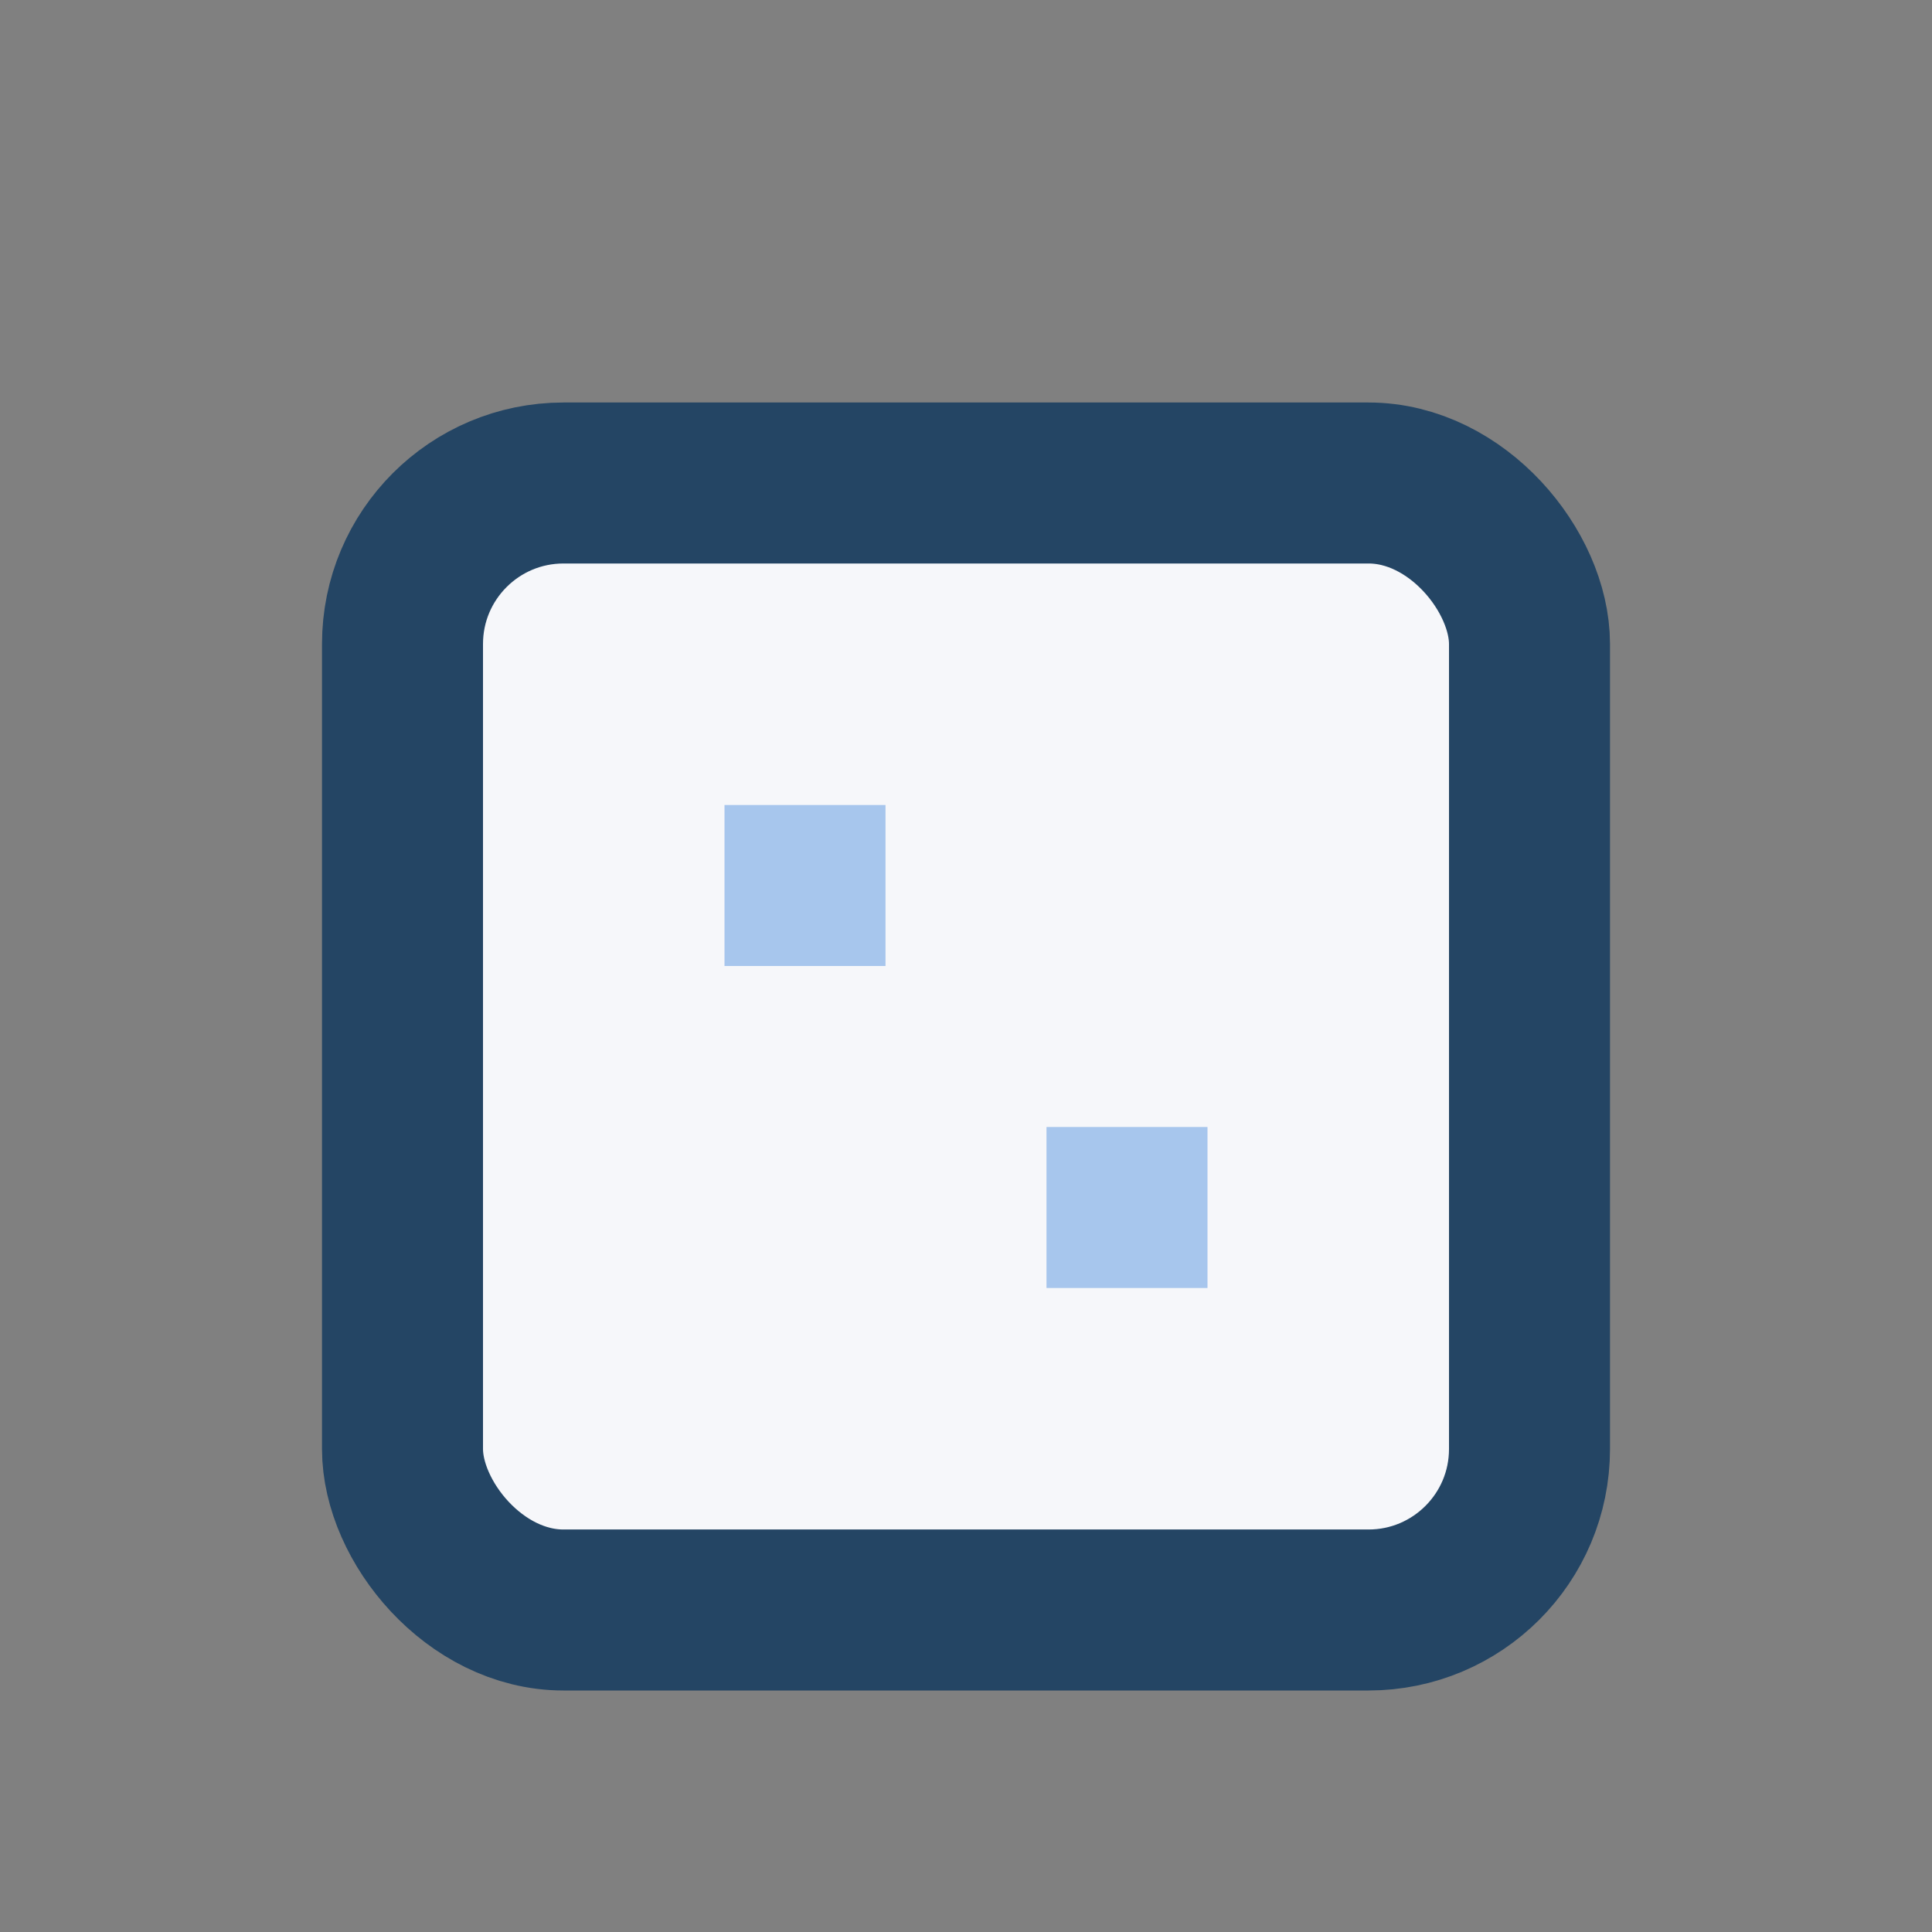 <?xml version="1.0" encoding="UTF-8"?>
<svg xmlns="http://www.w3.org/2000/svg" width="24" height="24" viewBox="0 0 24 24"><rect x="0" y="0" width="24" height="24" fill="#808080" stroke="none"/><rect x="5" y="6" width="14" height="14" rx="2" fill="#F6F7FA" stroke="#244564" stroke-width="2"/><rect x="9" y="10" width="2" height="2" fill="#A7C6ED"/><rect x="13" y="14" width="2" height="2" fill="#A7C6ED"/></svg>